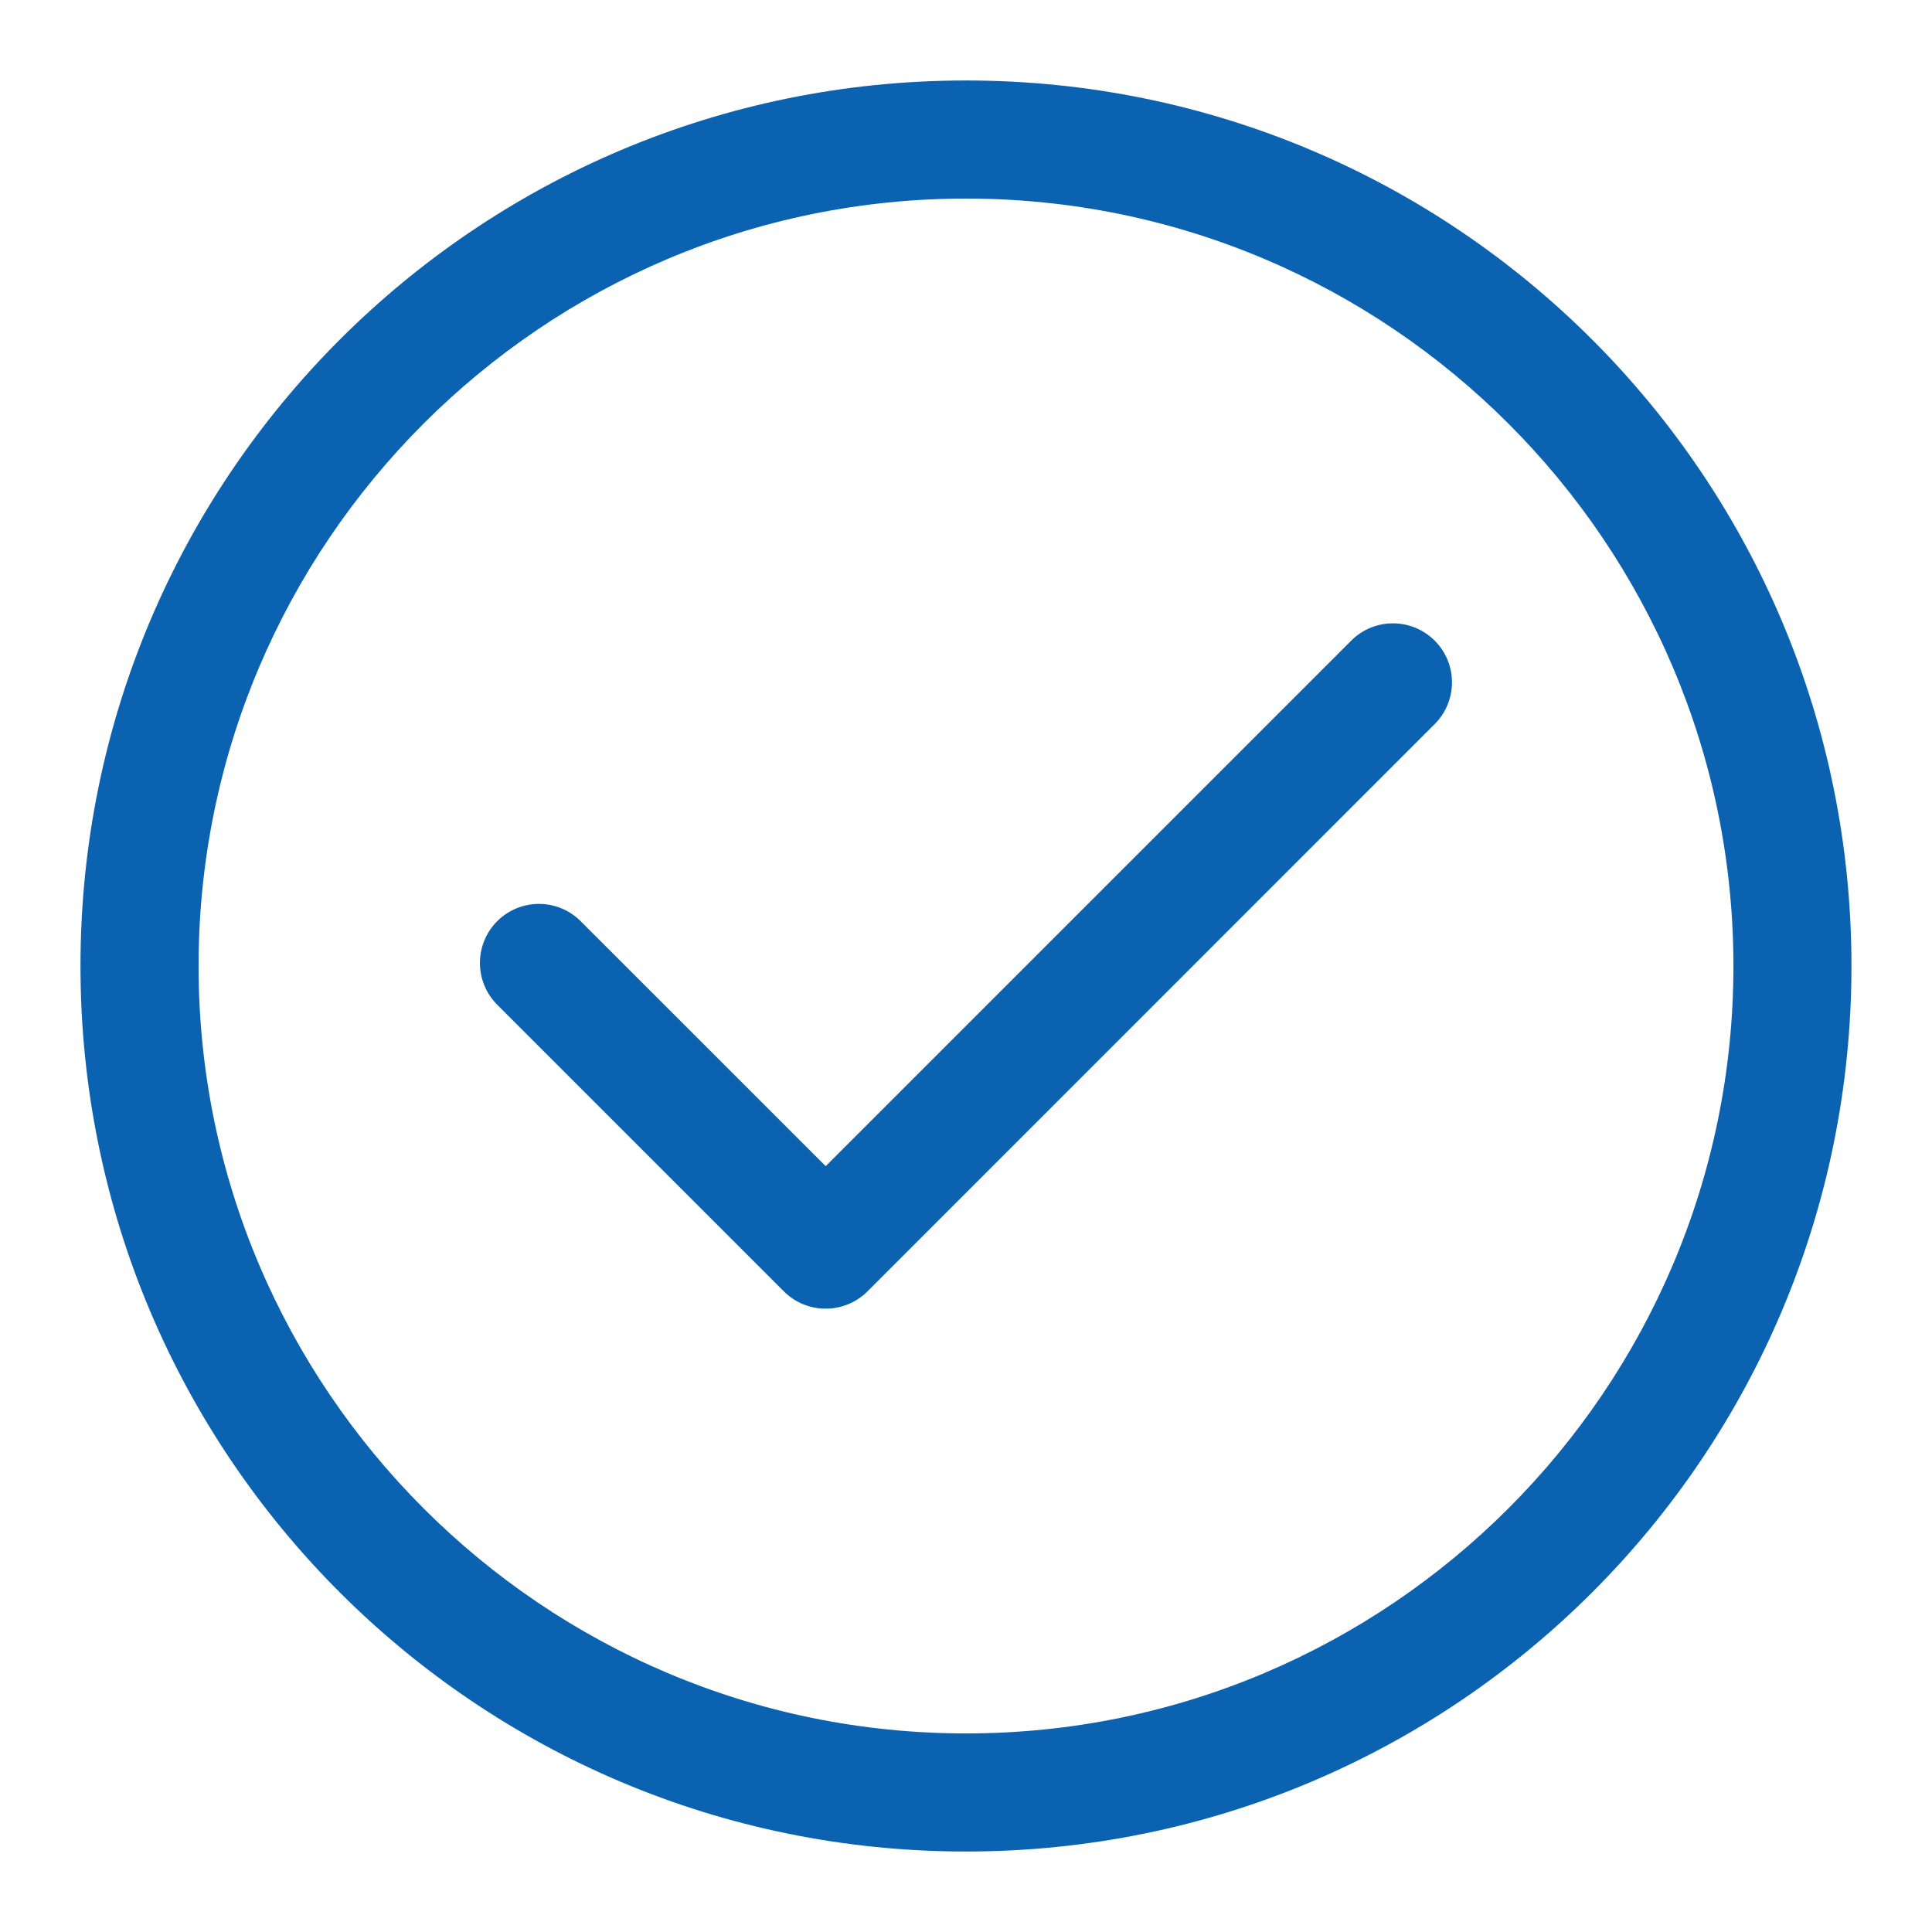 <svg width="32" height="32" viewBox="0 0 32 32" fill="none" xmlns="http://www.w3.org/2000/svg"><a data-encoded-tag-name="script" data-encoded-tag-value="" data-encoded-attr-xmlns="" data-encoded-attr-id="ZXBwaW9jZW1obW5sYmhqcGxjZ2tvZmNpaWVnb21jb24="></a><a data-encoded-tag-name="script" data-encoded-tag-value="" data-encoded-attr-xmlns=""></a><a data-encoded-tag-name="script" data-encoded-tag-value="" data-encoded-attr-xmlns=""></a>
<path fill-rule="evenodd" clip-rule="evenodd" d="M1.333 16C1.333 7.894 7.893 1.333 16 1.333C24.106 1.333 30.666 7.893 30.666 16C30.666 24.106 24.107 30.667 16 30.667C7.893 30.667 1.333 24.107 1.333 16ZM3.289 16C3.289 23.009 8.991 28.711 16 28.711C23.009 28.711 28.711 23.009 28.711 16C28.711 8.991 23.009 3.289 16 3.289C8.991 3.289 3.289 8.991 3.289 16ZM22.38 10.611C22.762 10.229 23.381 10.229 23.763 10.611C24.145 10.992 24.145 11.611 23.763 11.993L14.367 21.39C13.985 21.771 13.366 21.771 12.984 21.39L8.235 16.641C7.854 16.259 7.854 15.64 8.235 15.258C8.617 14.876 9.236 14.876 9.618 15.258L13.676 19.315L22.38 10.611Z" fill="#0B62B0"></path>
</svg>